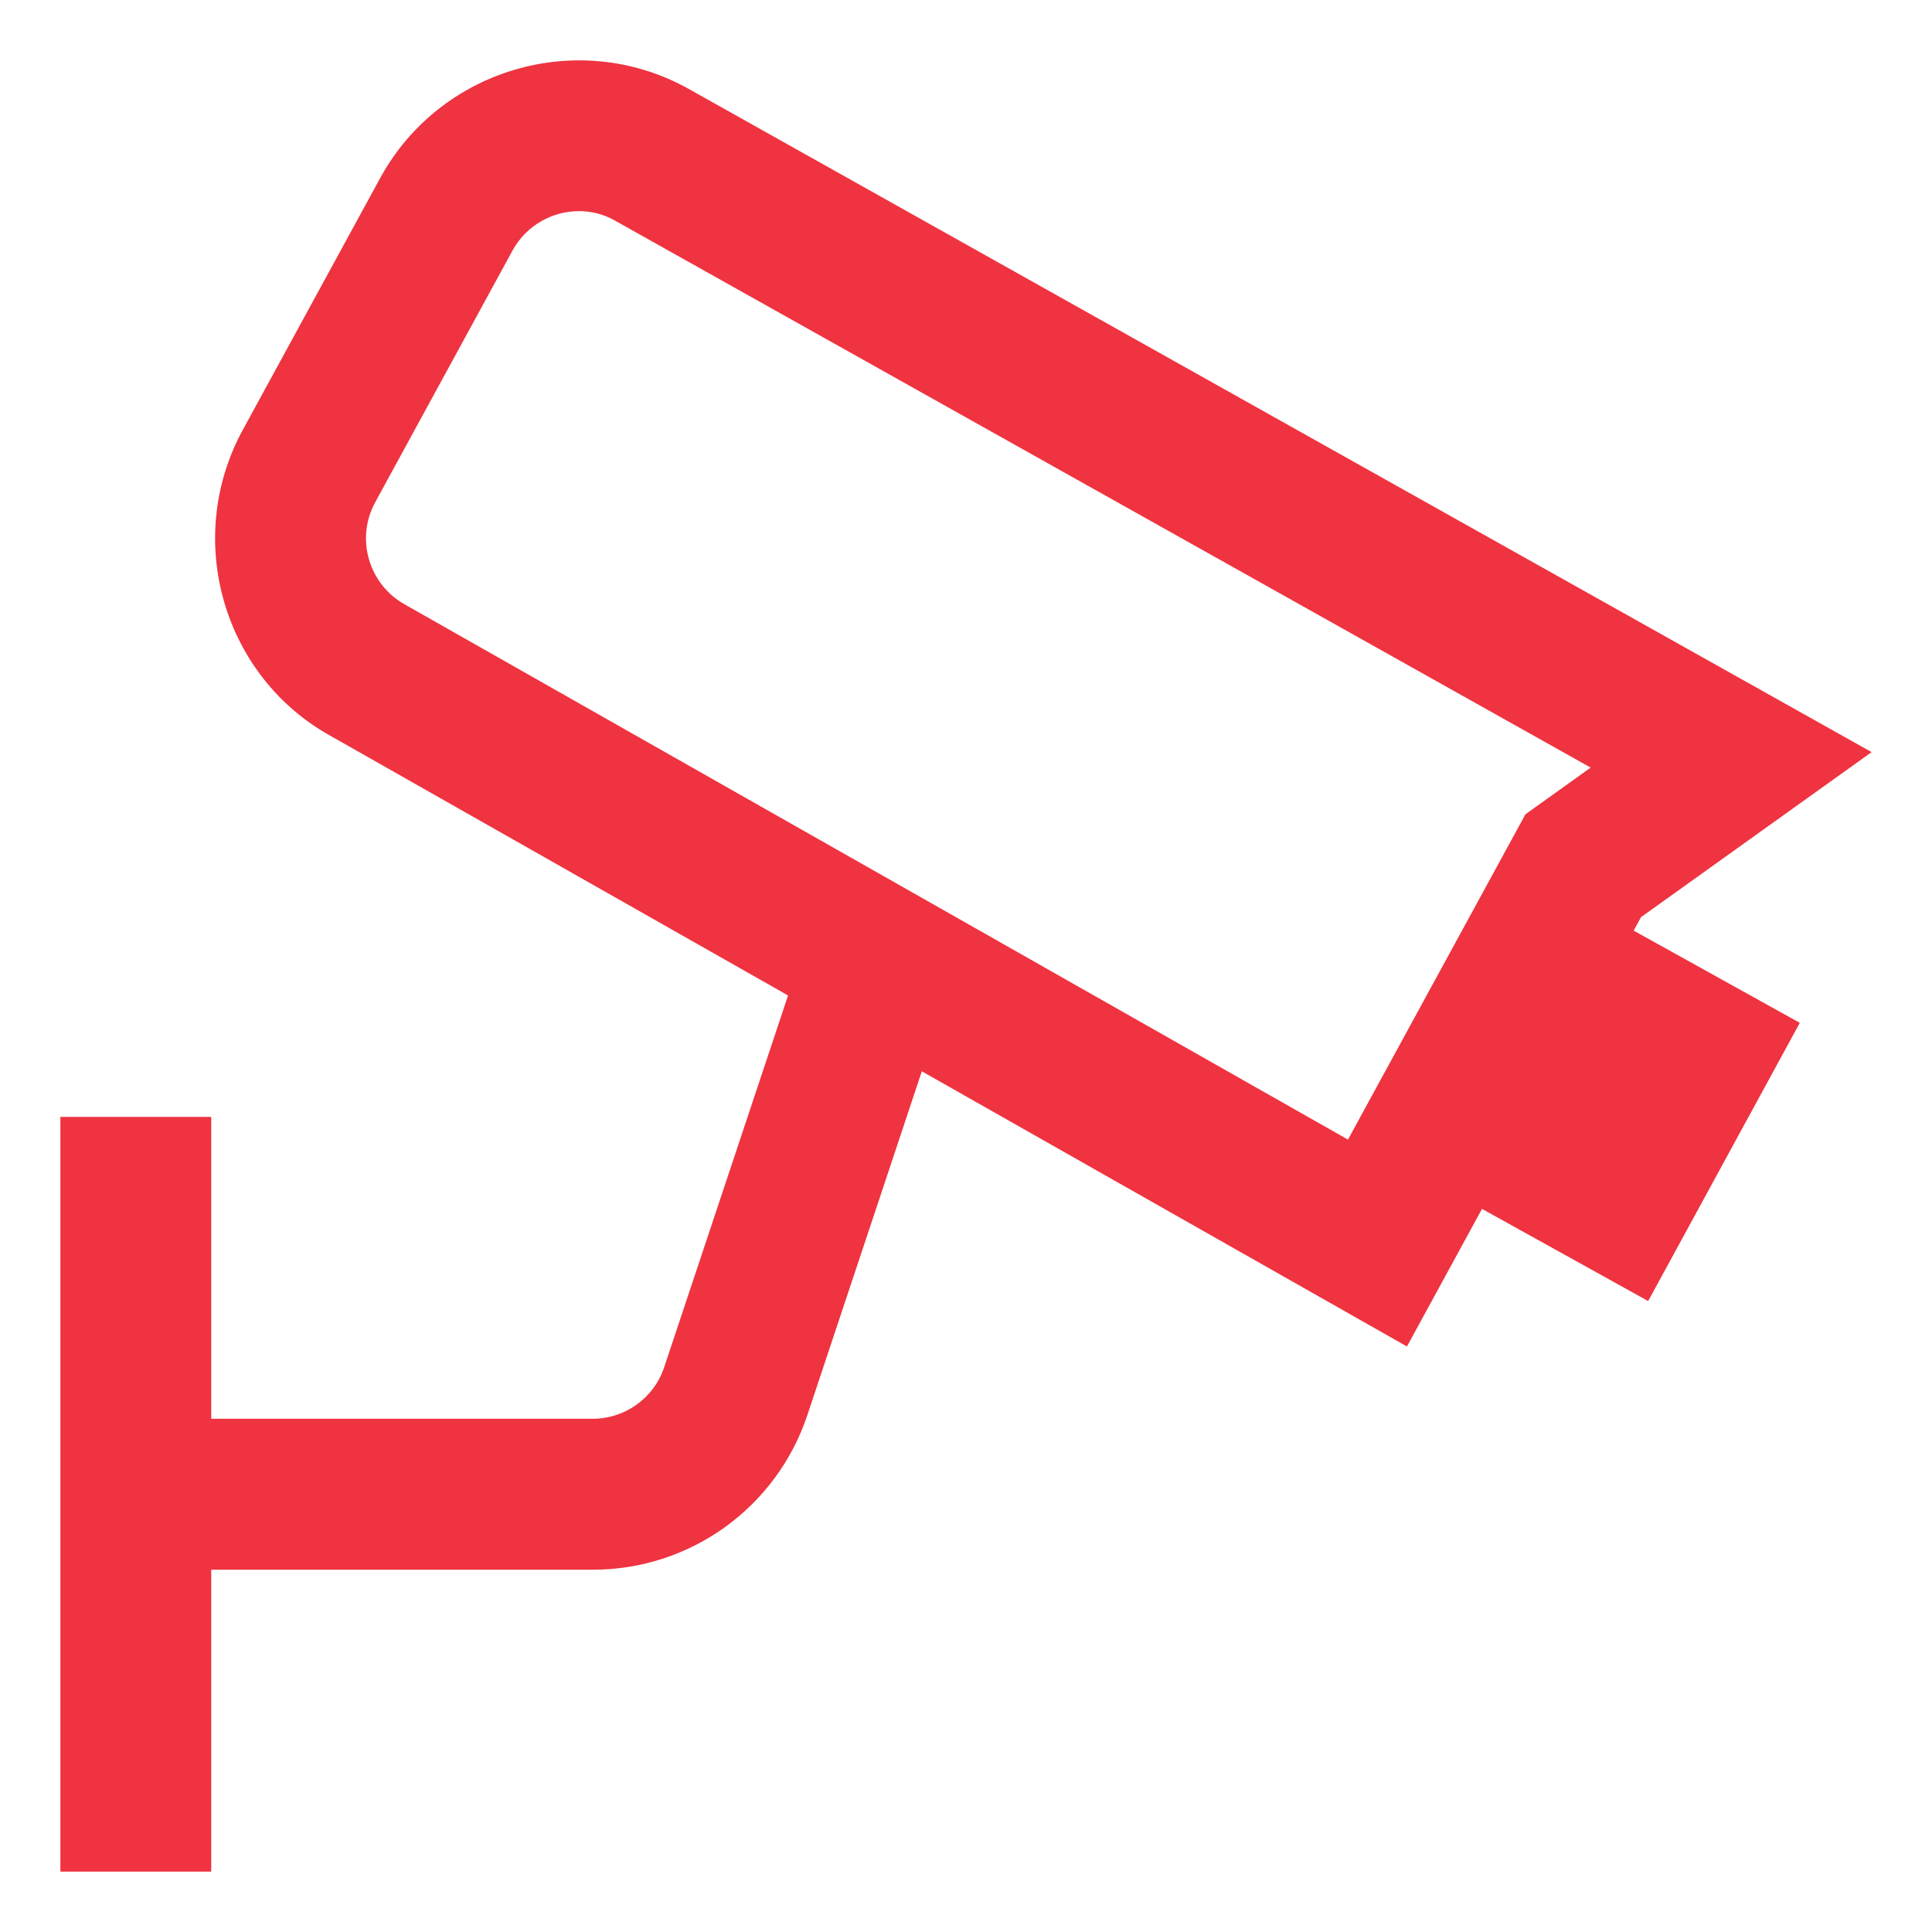 <?xml version="1.0" encoding="UTF-8"?> <svg xmlns="http://www.w3.org/2000/svg" width="64" height="64" viewBox="0 0 64 64" fill="none"><path d="M54.37 30.375L62 24.915L22.732 2.899C19.114 0.941 14.562 2.289 12.591 5.904L8.041 14.244C6.062 17.875 7.402 22.44 10.994 24.402L26.105 32.976L22.003 45.289C21.663 46.312 20.708 46.999 19.631 46.999H6.997V36.998H2V62H6.997V51.999H19.637C22.867 51.999 25.725 49.939 26.747 46.871L30.537 35.488L46.607 44.604L49.093 40.046L54.597 43.099L59.621 33.883L54.117 30.828L54.367 30.37L54.37 30.375ZM13.425 20.032C12.216 19.37 11.769 17.847 12.428 16.64L16.978 8.299C17.433 7.464 18.3 6.994 19.182 6.994C19.572 6.994 19.964 7.086 20.323 7.281L52.693 25.428L50.532 26.975L44.653 37.751L13.425 20.032Z" fill="#EF3340"></path></svg> 